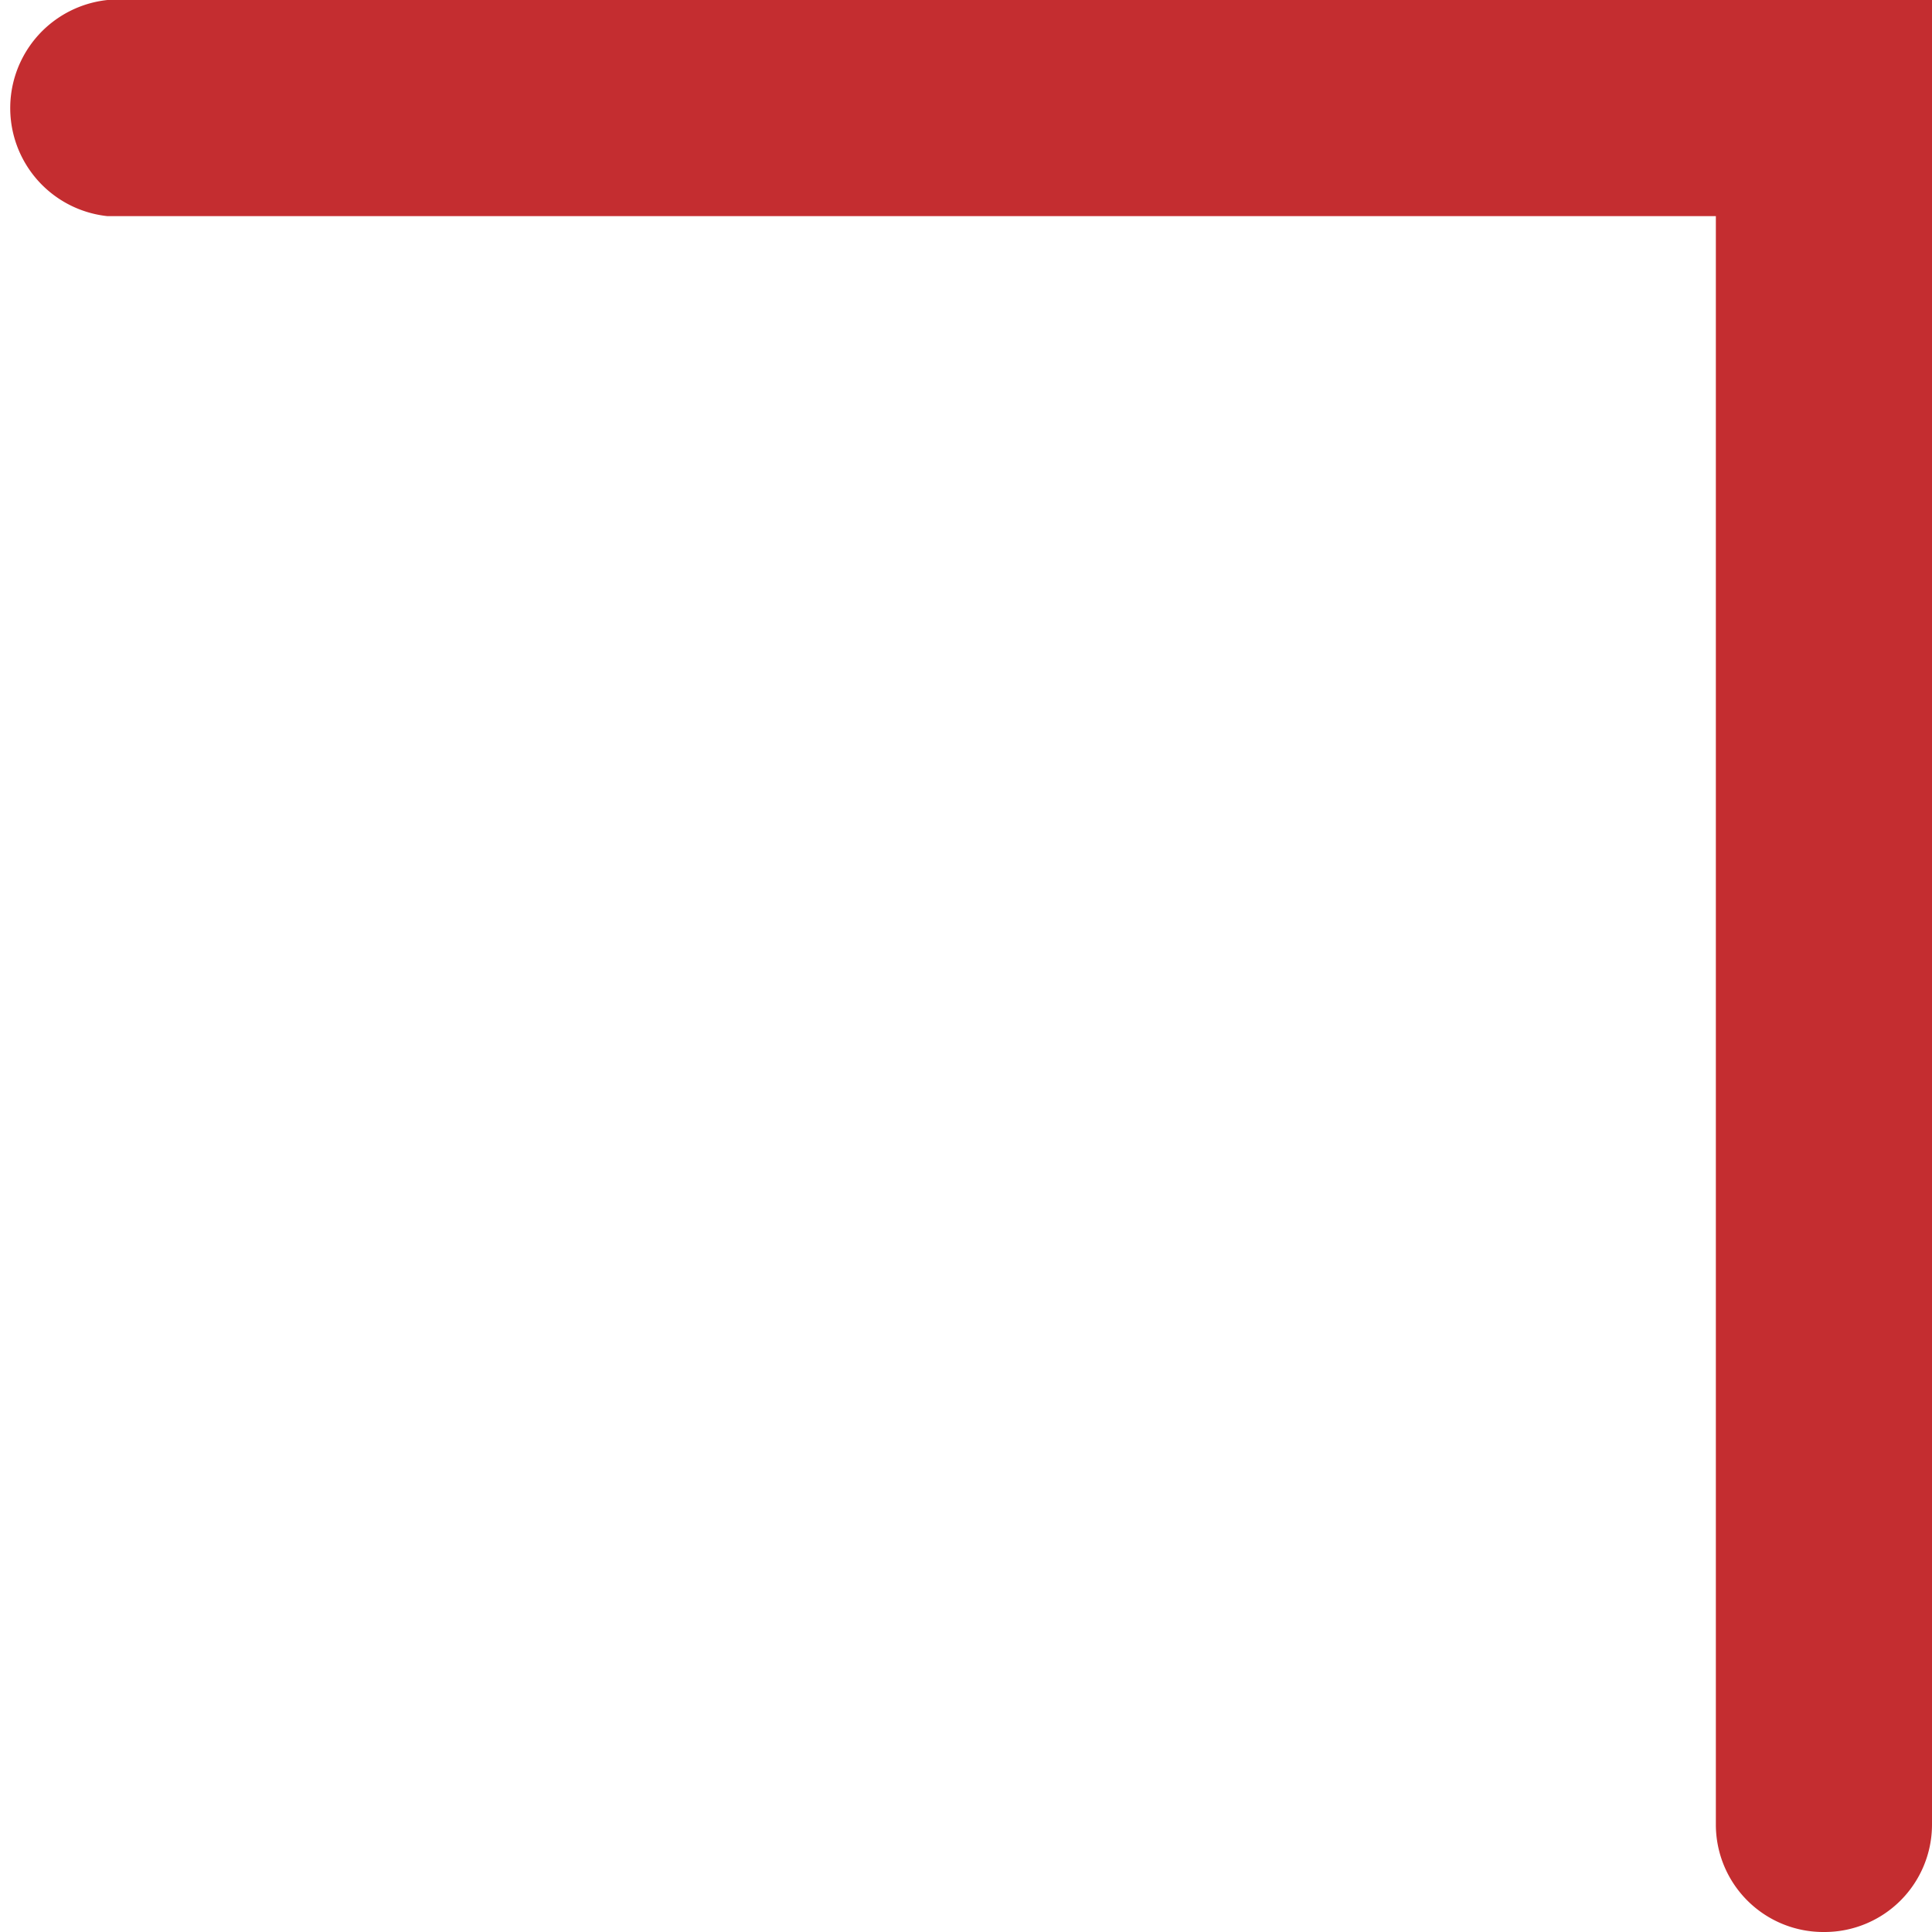<svg id="Calque_1" data-name="Calque 1" xmlns="http://www.w3.org/2000/svg" viewBox="0 0 16 16"><defs><style>.cls-1{fill:#c42d30;}</style></defs><path class="cls-1" d="M15.11,16a.89.89,0,0,1-.9-.89V1.79H.89A.9.9,0,0,1,.89,0H16V15.11a.89.89,0,0,1-.89.89"/></svg>